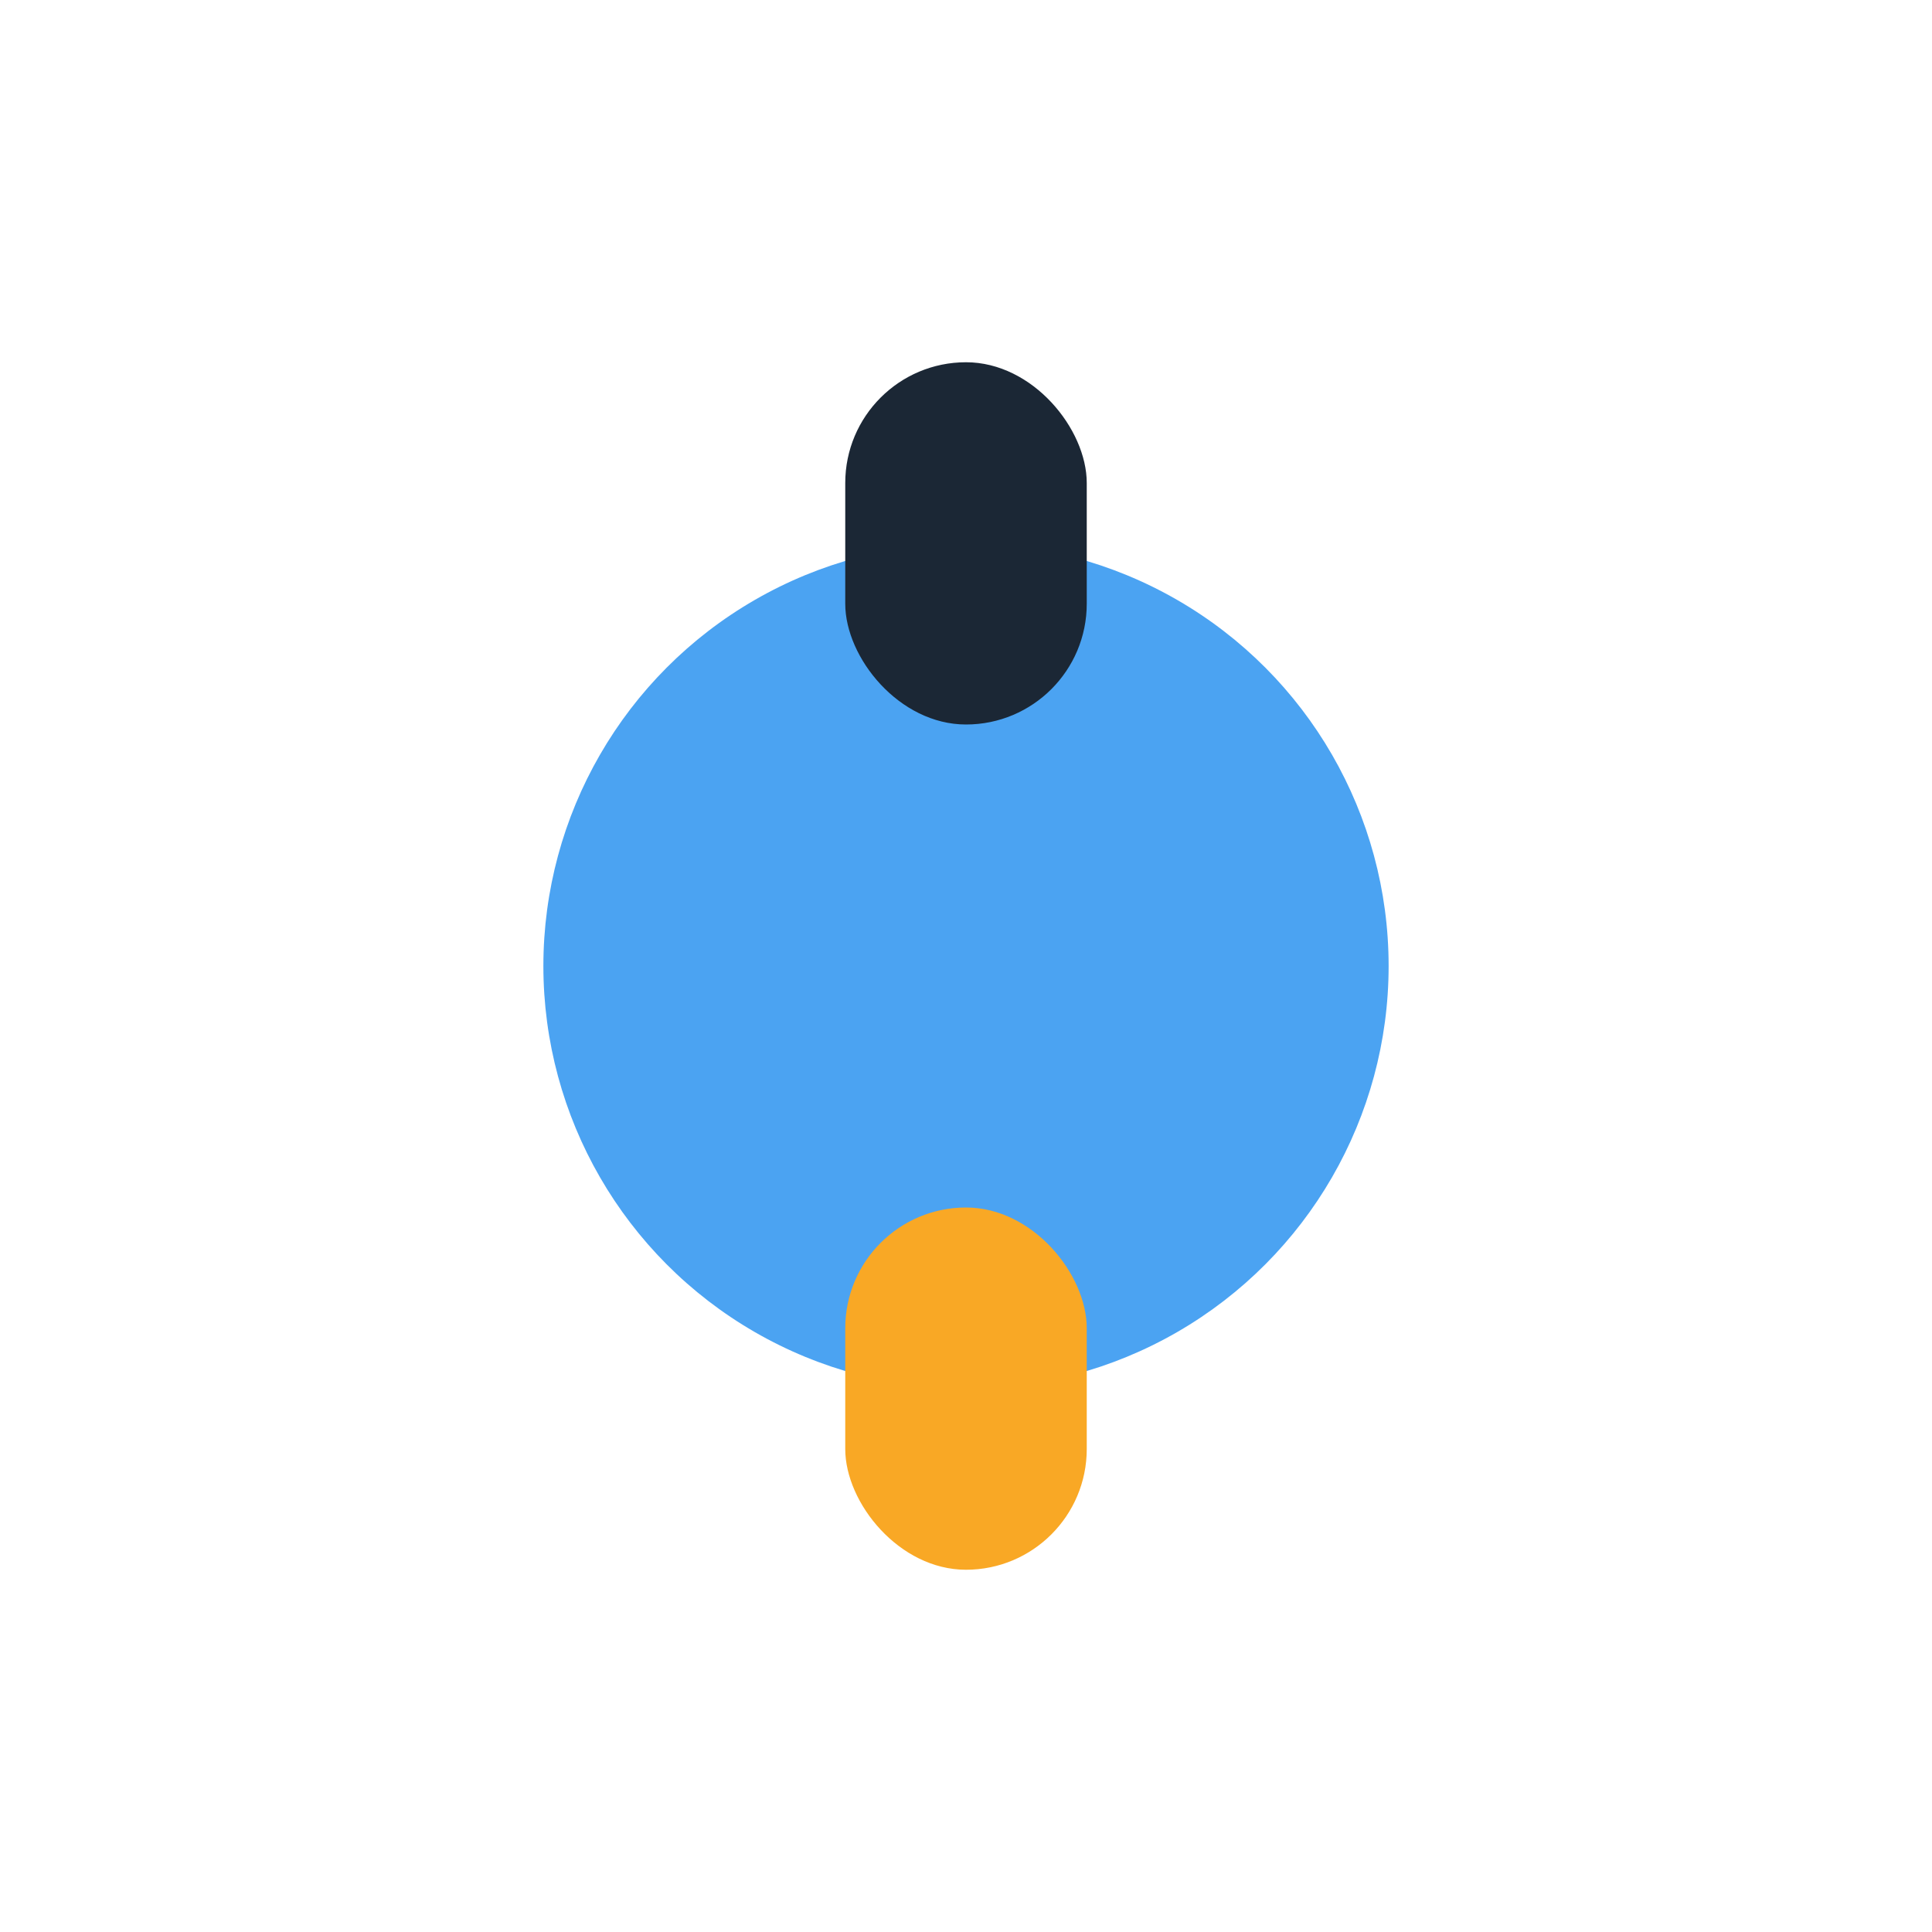 <?xml version="1.0" encoding="UTF-8"?>
<svg xmlns="http://www.w3.org/2000/svg" width="32" height="32" viewBox="0 0 32 32"><circle cx="16" cy="16" r="7" fill="#4BA3F2"/><rect x="14" y="6" width="4" height="6" rx="2" fill="#1B2735"/><rect x="14" y="20" width="4" height="6" rx="2" fill="#F9A825"/></svg>